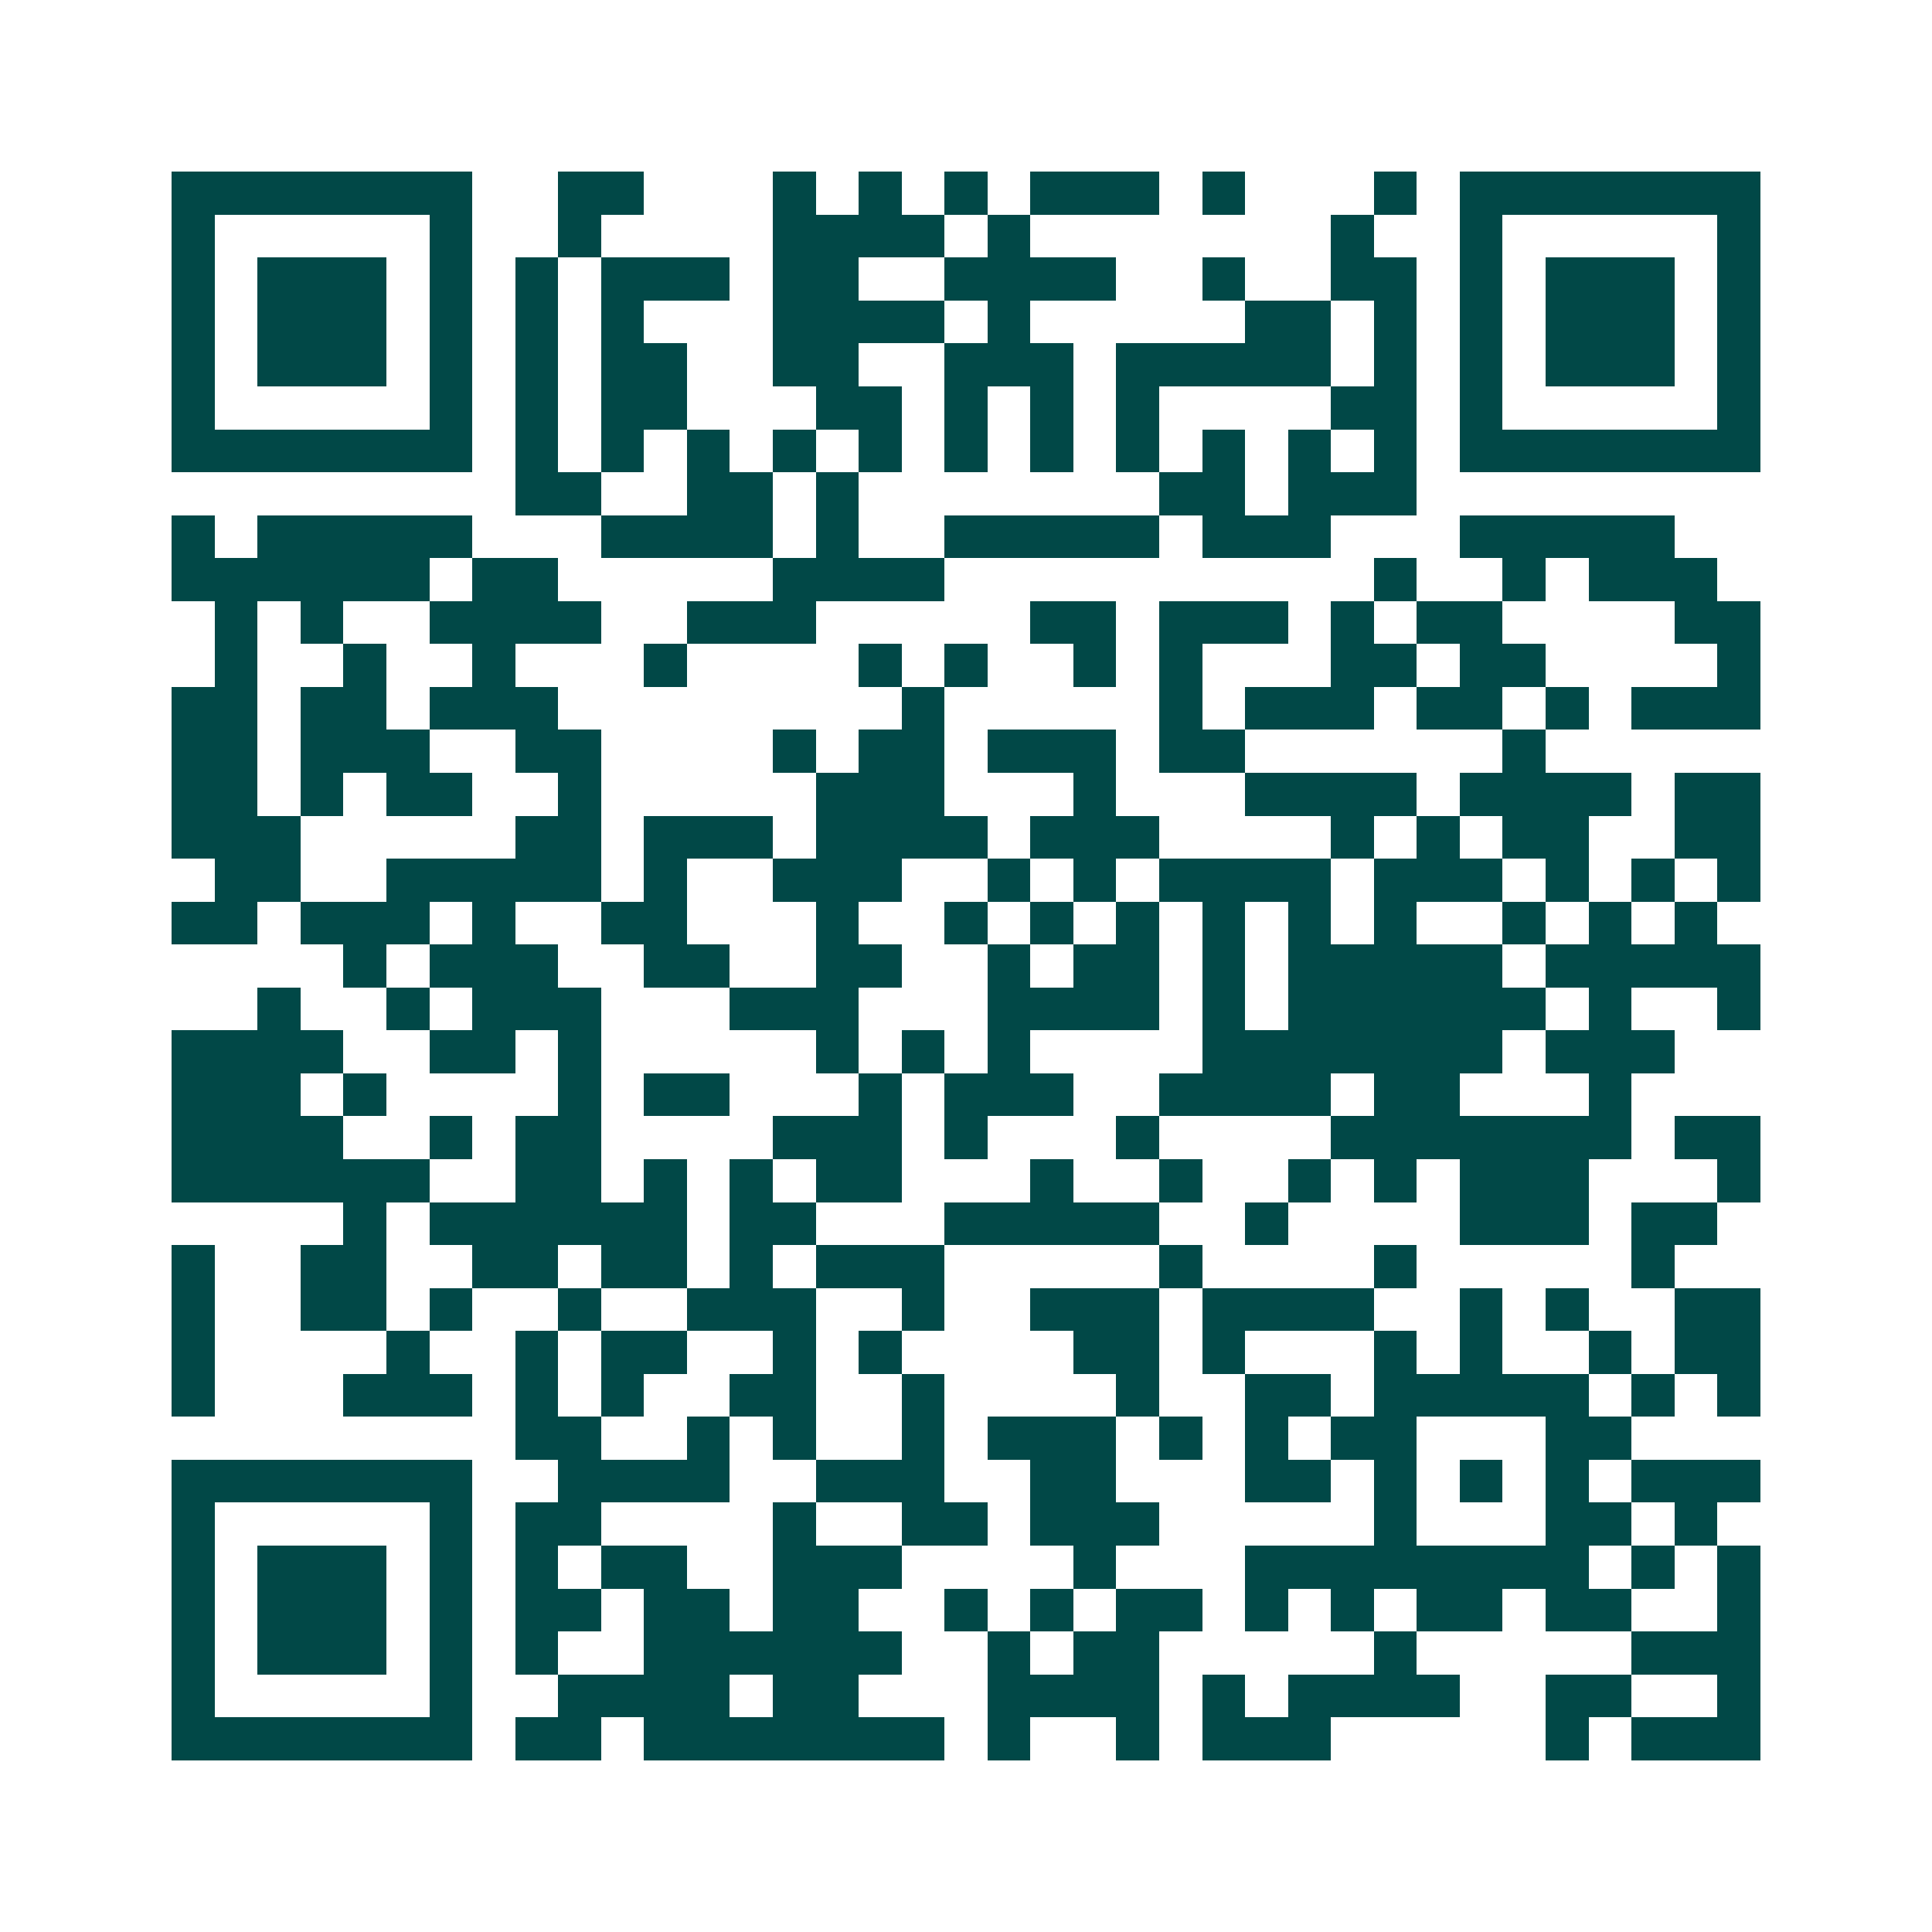 <svg xmlns="http://www.w3.org/2000/svg" width="200" height="200" viewBox="0 0 45 45" shape-rendering="crispEdges"><path fill="#ffffff" d="M0 0h45v45H0z"/><path stroke="#014847" d="M4 4.5h7m2 0h2m3 0h1m1 0h1m1 0h1m1 0h3m1 0h1m3 0h1m1 0h7M4 5.5h1m5 0h1m2 0h1m4 0h4m1 0h1m7 0h1m2 0h1m5 0h1M4 6.5h1m1 0h3m1 0h1m1 0h1m1 0h3m1 0h2m2 0h4m2 0h1m2 0h2m1 0h1m1 0h3m1 0h1M4 7.5h1m1 0h3m1 0h1m1 0h1m1 0h1m3 0h4m1 0h1m5 0h2m1 0h1m1 0h1m1 0h3m1 0h1M4 8.5h1m1 0h3m1 0h1m1 0h1m1 0h2m2 0h2m2 0h3m1 0h5m1 0h1m1 0h1m1 0h3m1 0h1M4 9.5h1m5 0h1m1 0h1m1 0h2m3 0h2m1 0h1m1 0h1m1 0h1m4 0h2m1 0h1m5 0h1M4 10.5h7m1 0h1m1 0h1m1 0h1m1 0h1m1 0h1m1 0h1m1 0h1m1 0h1m1 0h1m1 0h1m1 0h1m1 0h7M12 11.5h2m2 0h2m1 0h1m7 0h2m1 0h3M4 12.5h1m1 0h5m3 0h4m1 0h1m2 0h5m1 0h3m3 0h5M4 13.5h6m1 0h2m5 0h4m10 0h1m2 0h1m1 0h3M5 14.5h1m1 0h1m2 0h4m2 0h3m5 0h2m1 0h3m1 0h1m1 0h2m4 0h2M5 15.5h1m2 0h1m2 0h1m3 0h1m4 0h1m1 0h1m2 0h1m1 0h1m3 0h2m1 0h2m4 0h1M4 16.5h2m1 0h2m1 0h3m8 0h1m5 0h1m1 0h3m1 0h2m1 0h1m1 0h3M4 17.5h2m1 0h3m2 0h2m4 0h1m1 0h2m1 0h3m1 0h2m6 0h1M4 18.5h2m1 0h1m1 0h2m2 0h1m5 0h3m3 0h1m3 0h4m1 0h4m1 0h2M4 19.5h3m5 0h2m1 0h3m1 0h4m1 0h3m4 0h1m1 0h1m1 0h2m2 0h2M5 20.5h2m2 0h5m1 0h1m2 0h3m2 0h1m1 0h1m1 0h4m1 0h3m1 0h1m1 0h1m1 0h1M4 21.5h2m1 0h3m1 0h1m2 0h2m3 0h1m2 0h1m1 0h1m1 0h1m1 0h1m1 0h1m1 0h1m2 0h1m1 0h1m1 0h1M8 22.5h1m1 0h3m2 0h2m2 0h2m2 0h1m1 0h2m1 0h1m1 0h5m1 0h5M6 23.5h1m2 0h1m1 0h3m3 0h3m3 0h4m1 0h1m1 0h6m1 0h1m2 0h1M4 24.5h4m2 0h2m1 0h1m5 0h1m1 0h1m1 0h1m4 0h7m1 0h3M4 25.5h3m1 0h1m4 0h1m1 0h2m3 0h1m1 0h3m2 0h4m1 0h2m3 0h1M4 26.5h4m2 0h1m1 0h2m4 0h3m1 0h1m3 0h1m4 0h7m1 0h2M4 27.5h6m2 0h2m1 0h1m1 0h1m1 0h2m3 0h1m2 0h1m2 0h1m1 0h1m1 0h3m3 0h1M8 28.5h1m1 0h6m1 0h2m3 0h5m2 0h1m4 0h3m1 0h2M4 29.5h1m2 0h2m2 0h2m1 0h2m1 0h1m1 0h3m5 0h1m4 0h1m5 0h1M4 30.5h1m2 0h2m1 0h1m2 0h1m2 0h3m2 0h1m2 0h3m1 0h4m2 0h1m1 0h1m2 0h2M4 31.5h1m4 0h1m2 0h1m1 0h2m2 0h1m1 0h1m4 0h2m1 0h1m3 0h1m1 0h1m2 0h1m1 0h2M4 32.5h1m3 0h3m1 0h1m1 0h1m2 0h2m2 0h1m4 0h1m2 0h2m1 0h5m1 0h1m1 0h1M12 33.5h2m2 0h1m1 0h1m2 0h1m1 0h3m1 0h1m1 0h1m1 0h2m3 0h2M4 34.5h7m2 0h4m2 0h3m2 0h2m3 0h2m1 0h1m1 0h1m1 0h1m1 0h3M4 35.5h1m5 0h1m1 0h2m4 0h1m2 0h2m1 0h3m5 0h1m3 0h2m1 0h1M4 36.5h1m1 0h3m1 0h1m1 0h1m1 0h2m2 0h3m4 0h1m3 0h8m1 0h1m1 0h1M4 37.5h1m1 0h3m1 0h1m1 0h2m1 0h2m1 0h2m2 0h1m1 0h1m1 0h2m1 0h1m1 0h1m1 0h2m1 0h2m2 0h1M4 38.5h1m1 0h3m1 0h1m1 0h1m2 0h6m2 0h1m1 0h2m5 0h1m5 0h3M4 39.5h1m5 0h1m2 0h4m1 0h2m3 0h4m1 0h1m1 0h4m2 0h2m2 0h1M4 40.5h7m1 0h2m1 0h7m1 0h1m2 0h1m1 0h3m5 0h1m1 0h3"/></svg>
